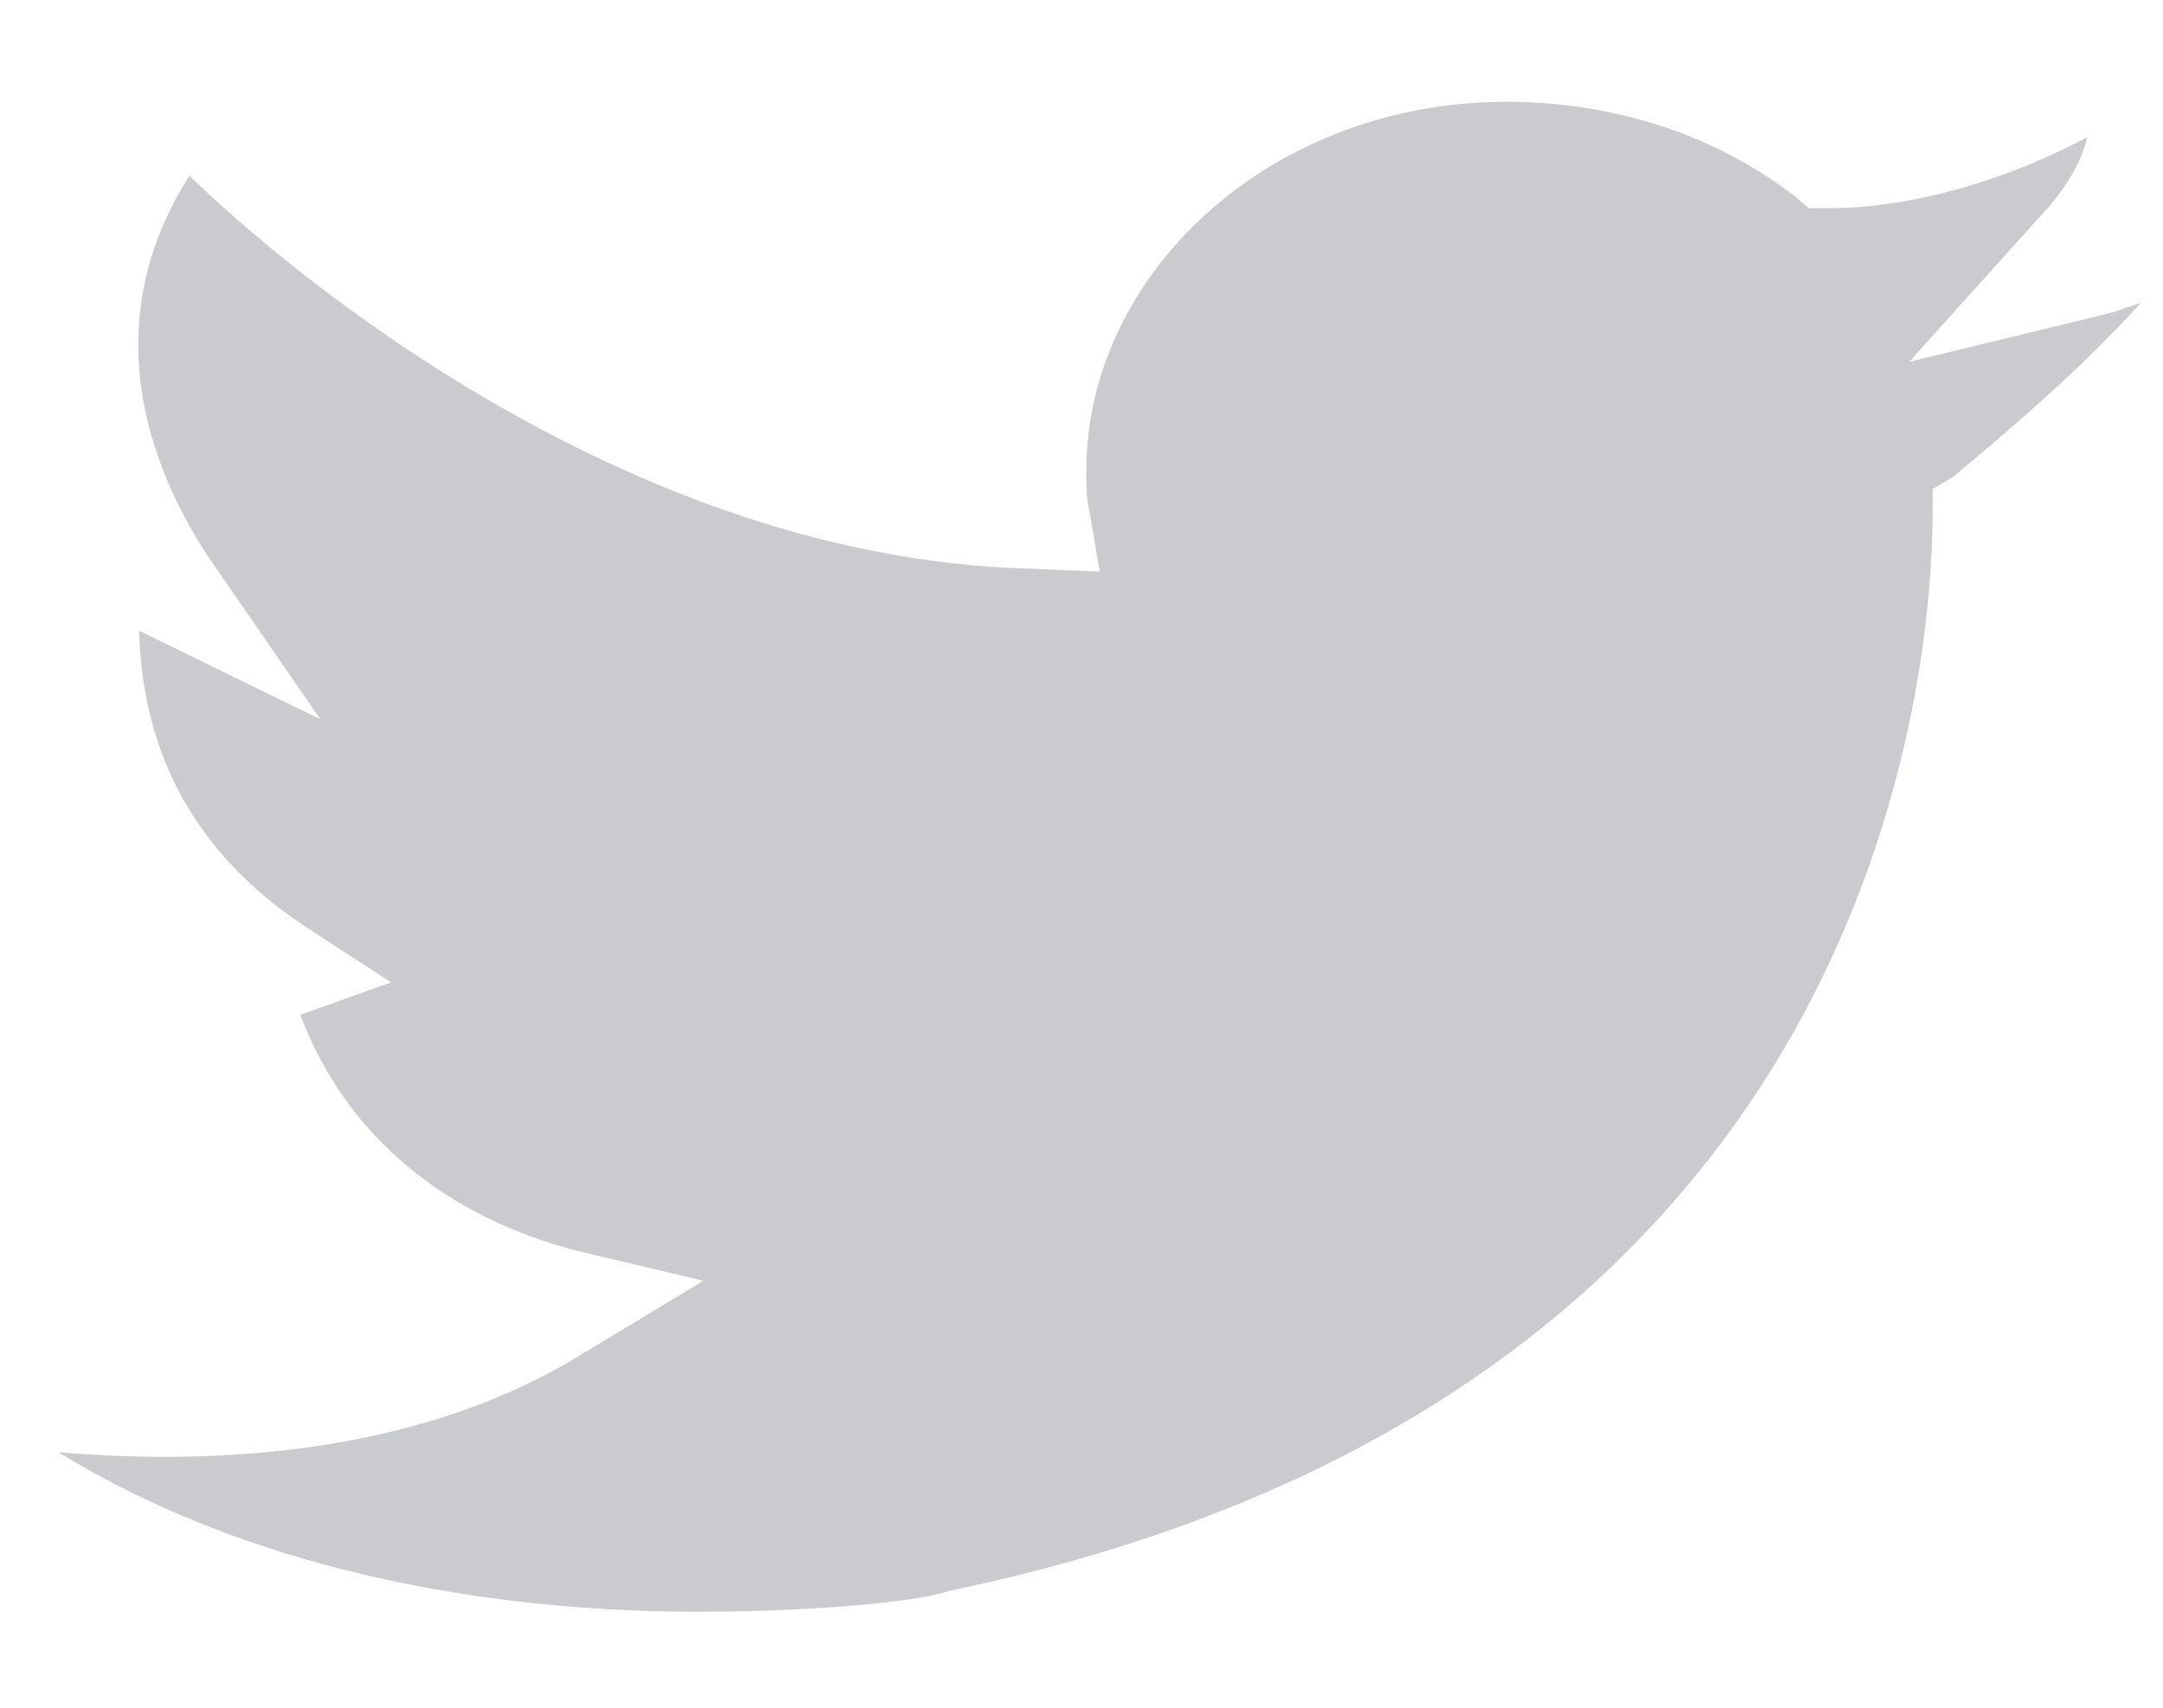 <svg width="19" height="15" viewBox="0 0 19 15" fill="none" xmlns="http://www.w3.org/2000/svg">
<path d="M16.771 3.178L17.892 1.932C18.216 1.595 18.305 1.335 18.334 1.206C17.449 1.673 16.623 1.828 16.092 1.828H15.886L15.768 1.725C15.059 1.18 14.174 0.894 13.23 0.894C11.165 0.894 9.542 2.399 9.542 4.138C9.542 4.242 9.542 4.398 9.572 4.502L9.66 5.021L9.04 4.995C5.264 4.891 2.166 2.036 1.664 1.543C0.838 2.841 1.31 4.087 1.812 4.865L2.815 6.319L1.222 5.54C1.251 6.63 1.723 7.487 2.638 8.11L3.435 8.629L2.638 8.914C3.14 10.238 4.261 10.783 5.087 10.991L6.179 11.25L5.146 11.873C3.494 12.911 1.428 12.833 0.514 12.756C2.372 13.898 4.585 14.157 6.12 14.157C7.27 14.157 8.126 14.053 8.332 13.975C16.594 12.262 16.977 5.774 16.977 4.476V4.294L17.154 4.19C18.157 3.36 18.57 2.919 18.806 2.659C18.718 2.685 18.6 2.737 18.482 2.763L16.771 3.178Z" fill="#CACBCF"/>
</svg>
